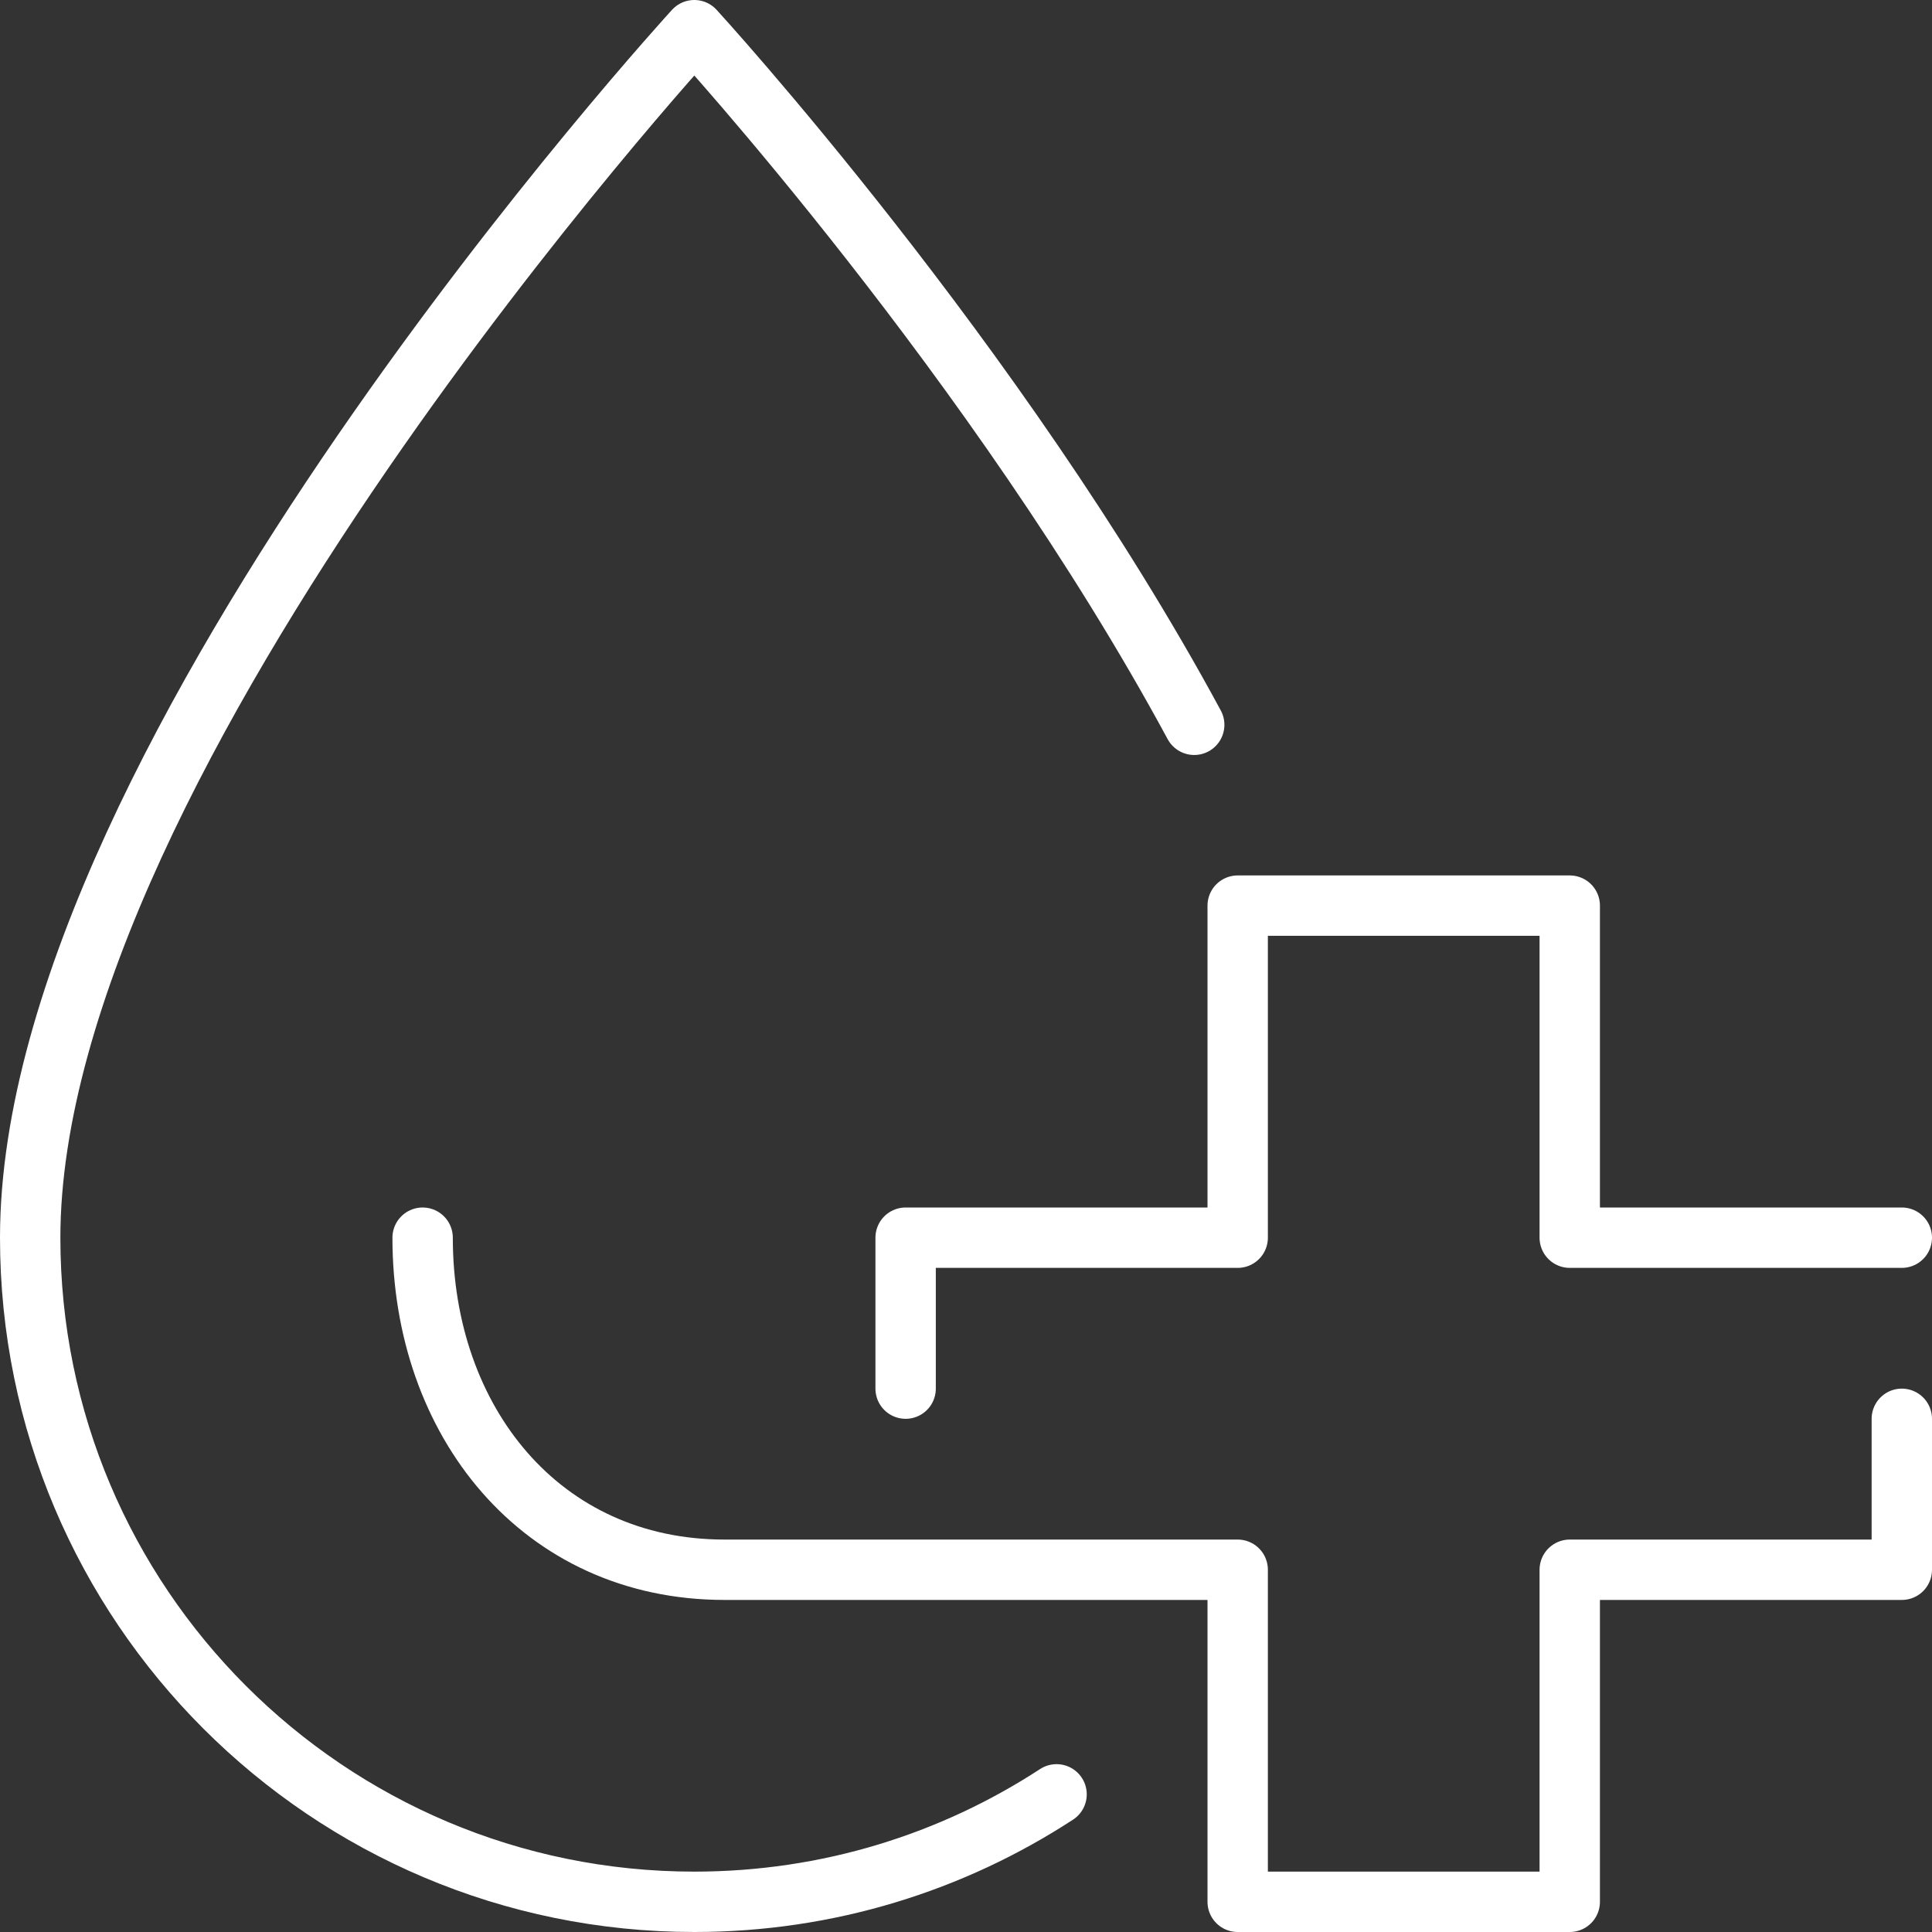 <?xml version="1.0" encoding="UTF-8"?> <svg xmlns="http://www.w3.org/2000/svg" id="Isolation_Mode" viewBox="0 0 64 64"><rect x="0" y="0" width="64" height="64" fill="#333333" stroke="none"/><defs><style>.cls-1{fill:none;stroke:#fff;stroke-linecap:round;stroke-linejoin:round;stroke-width:2px;}</style></defs><g id="blood_donation"><path class="cls-1" d="M35,59.44c-3.45,2.25-7.57,3.56-12,3.56-12.15,0-22-9.85-22-22C1,25,23,1,23,1c0,0,10.05,10.96,16.56,23.01"></path><polyline class="cls-1" points="63 41 52 41 52 30 41 30 41 41 30 41 30 46"></polyline><path class="cls-1" d="M14,41c0,6.08,3.92,11,10,11h17v11h11v-11h11v-5"></path></g></svg> 